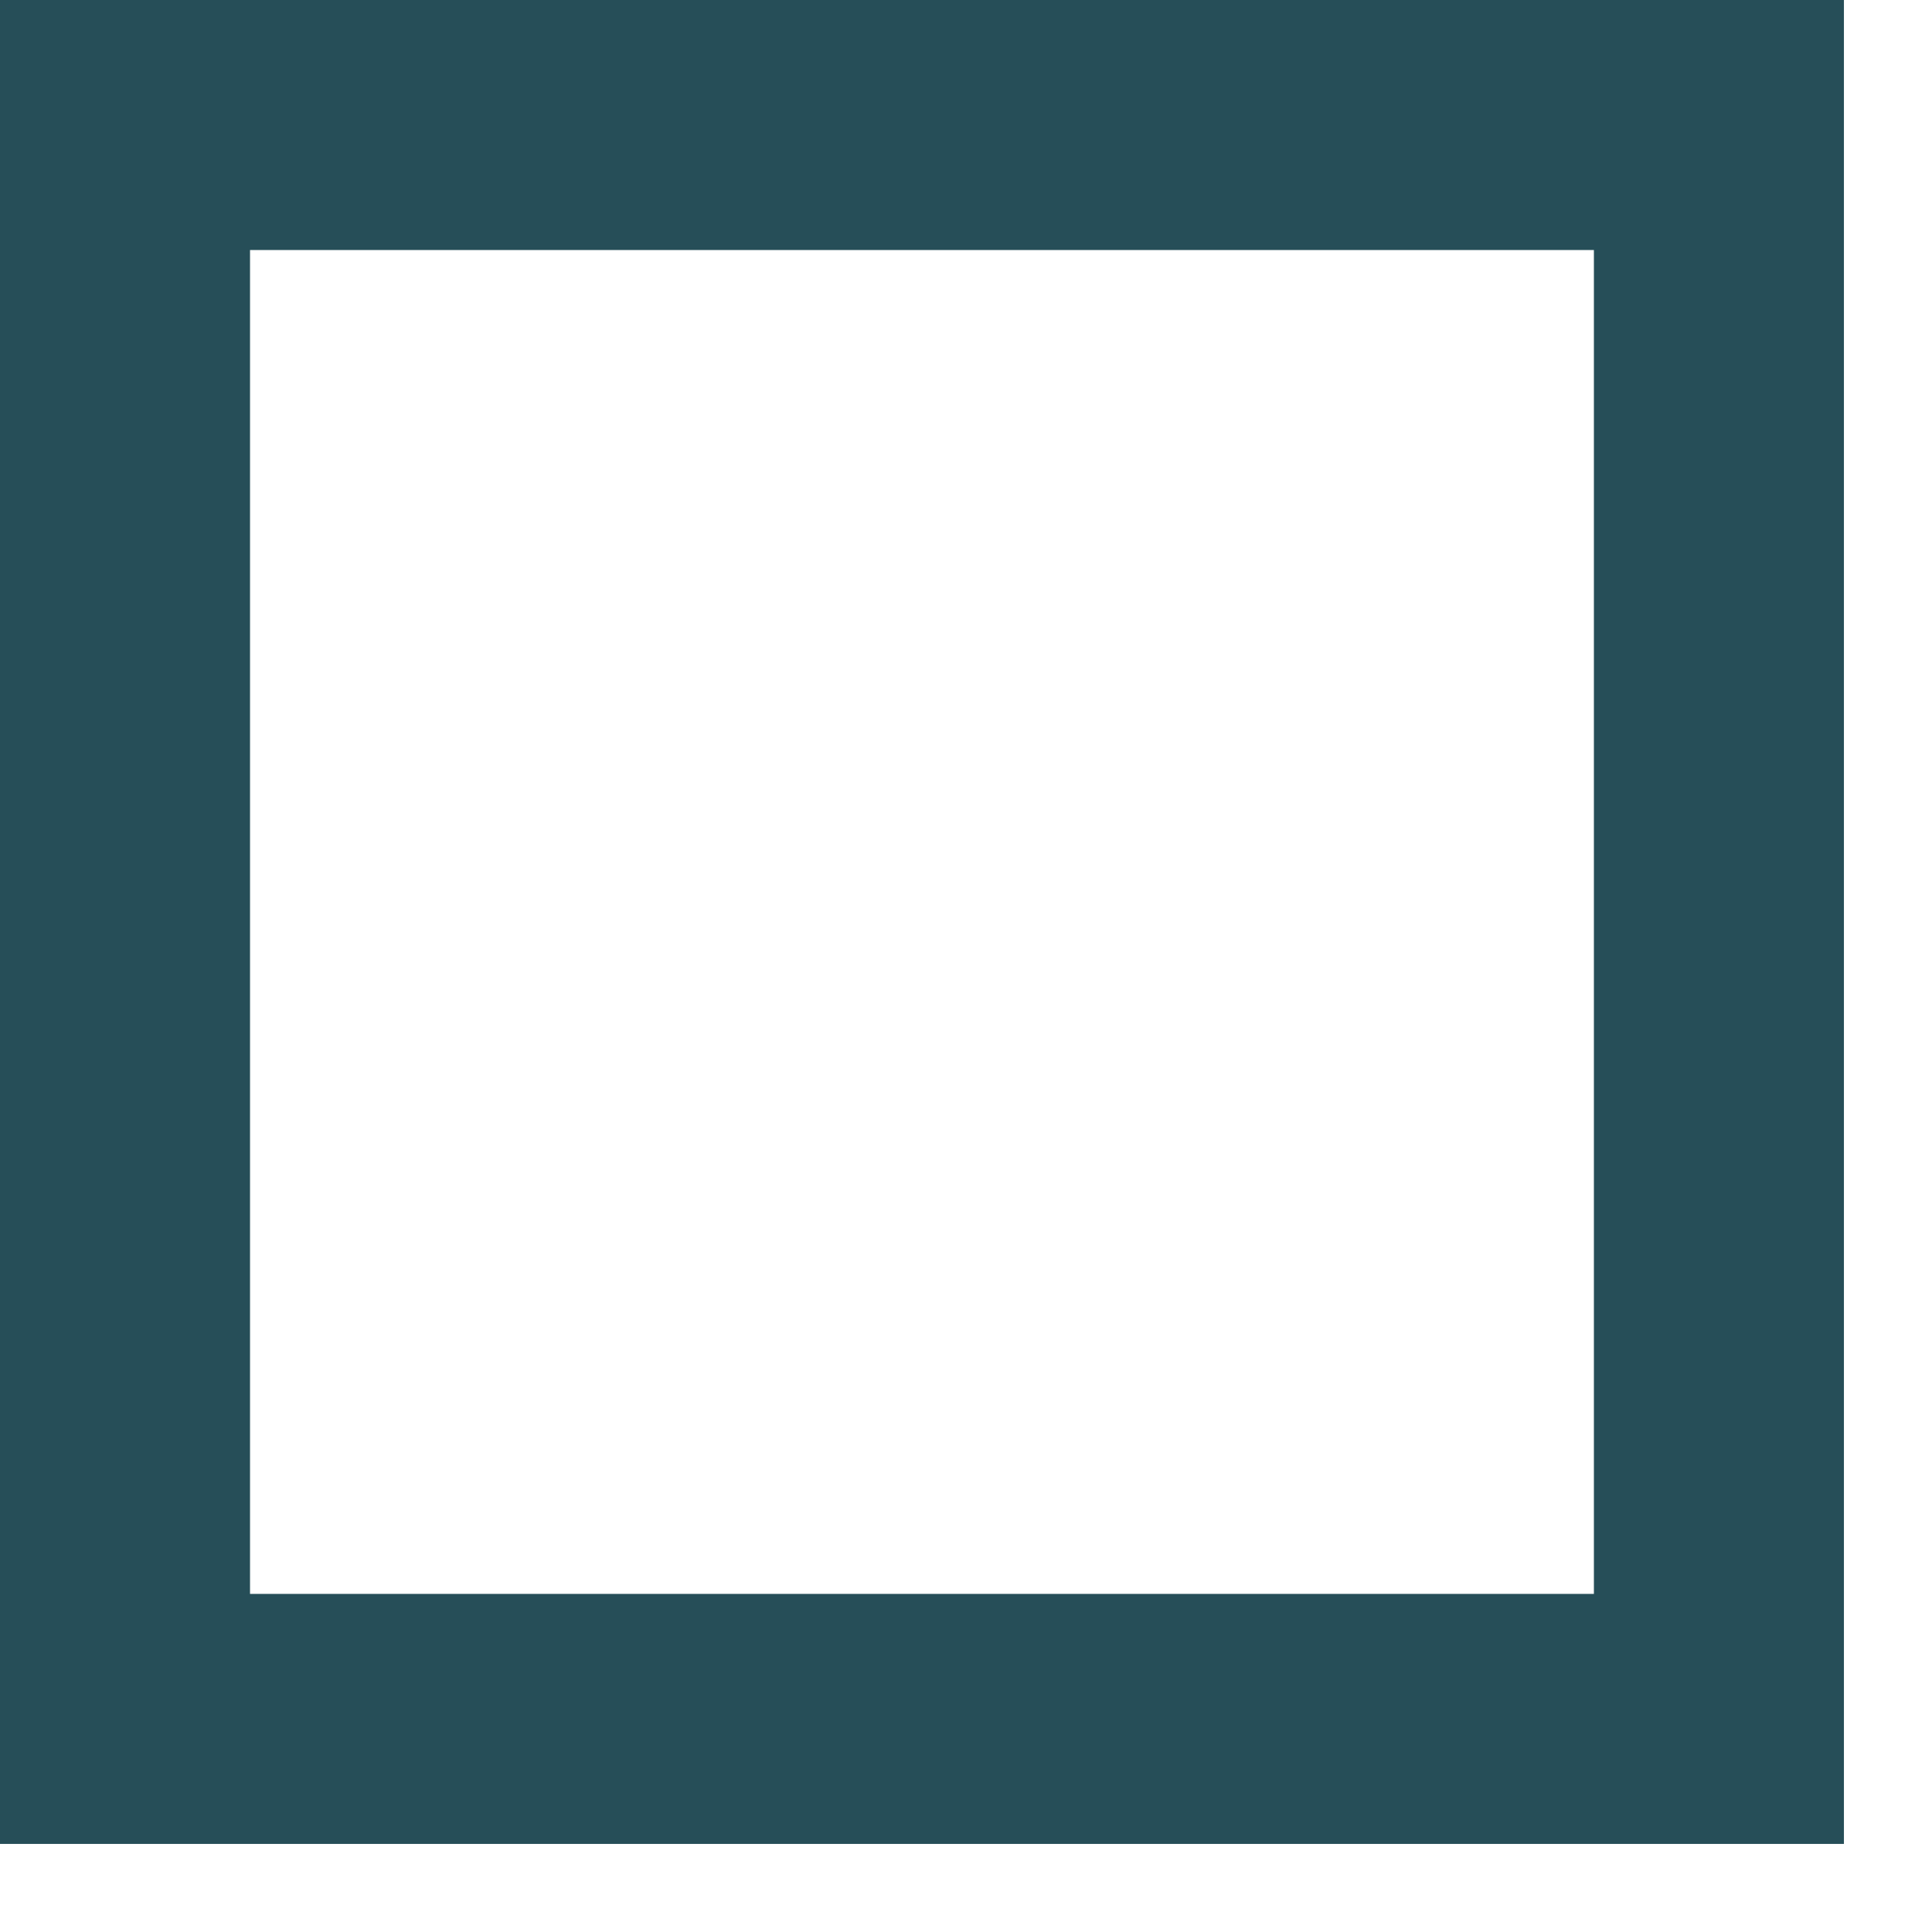 <?xml version="1.0" encoding="utf-8"?>
<svg xmlns="http://www.w3.org/2000/svg" fill="none" height="100%" overflow="visible" preserveAspectRatio="none" style="display: block;" viewBox="0 0 17 17" width="100%">
<path d="M15.125 1.1V15.125H1.1V1.1H15.125Z" id="Rectangle 1313" stroke="#264E58" stroke-width="2.2"/>
</svg>